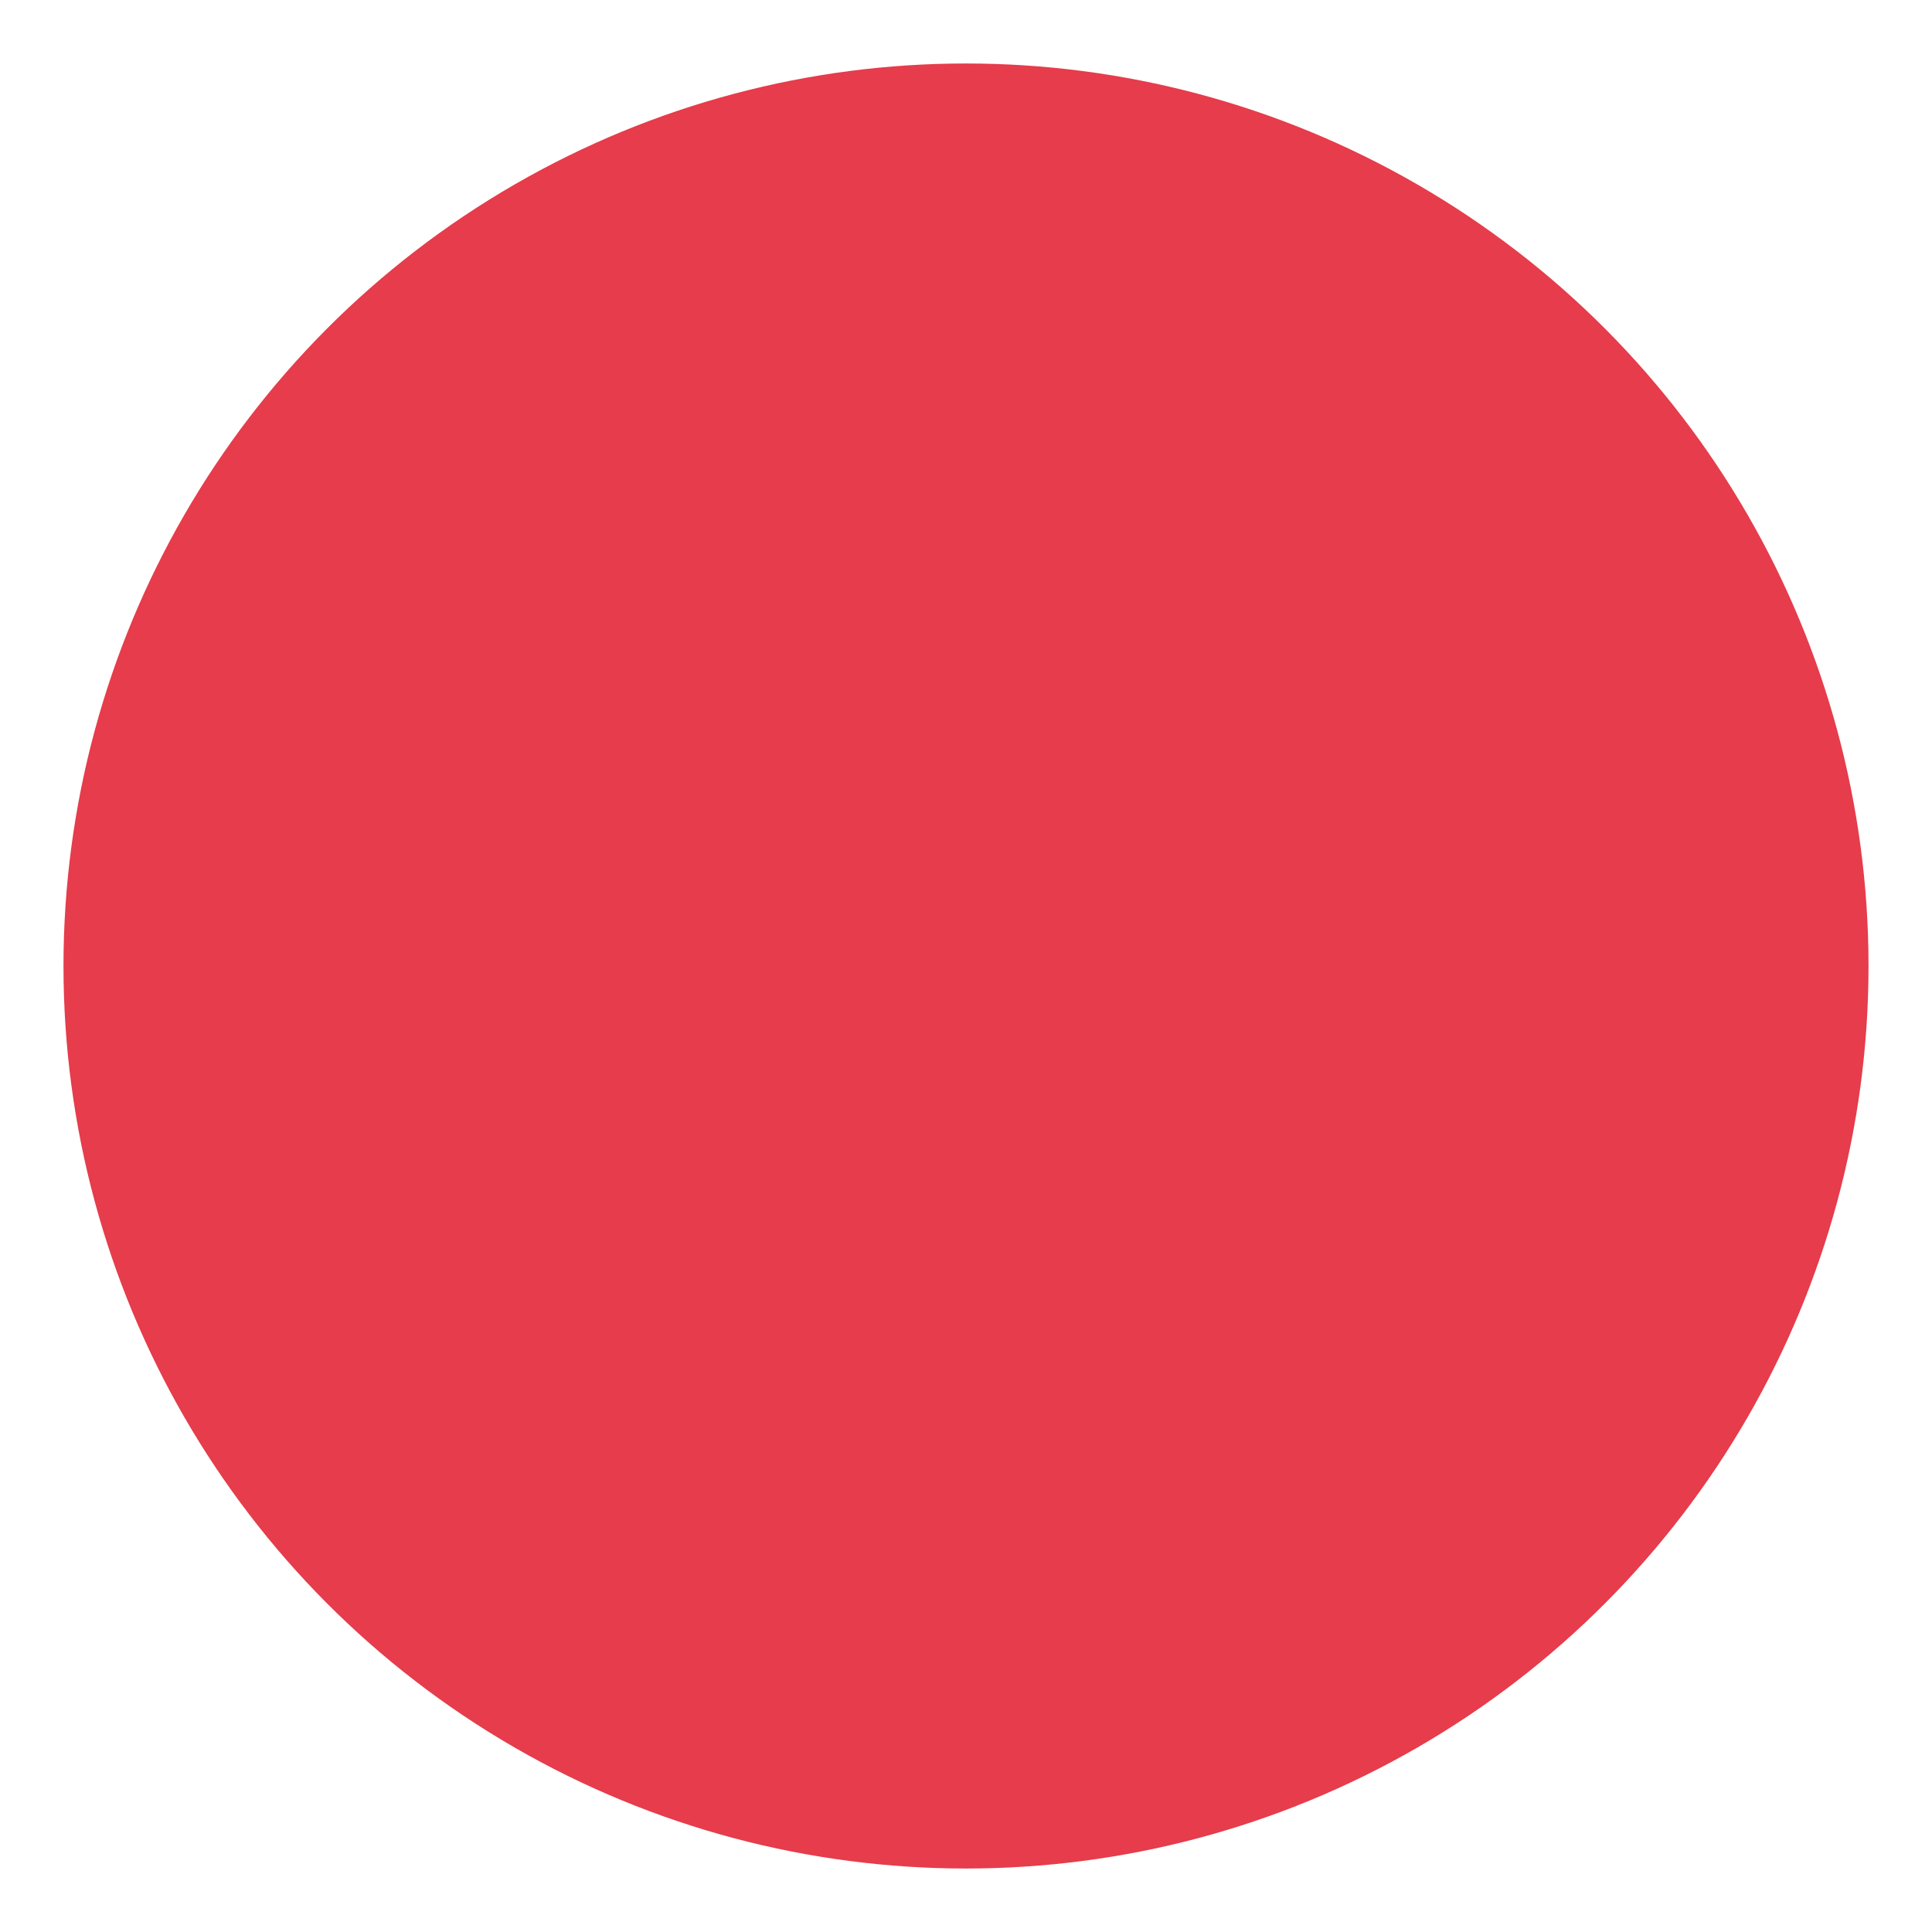 <?xml version="1.0" encoding="UTF-8"?>
<svg id="Ebene_1" data-name="Ebene 1" xmlns="http://www.w3.org/2000/svg" width="4.94mm" height="4.94mm" viewBox="0 0 14 14">
  <defs>
    <style>
      .cls-1 {
        fill: #e63c4b;
      }
    </style>
  </defs>
  <g id="Gruppe_333" data-name="Gruppe 333">
    <g id="Ellipse_4" data-name="Ellipse 4">
      <circle class="cls-1" cx="7" cy="7" r="6.54"/>
    </g>
  </g>
</svg>